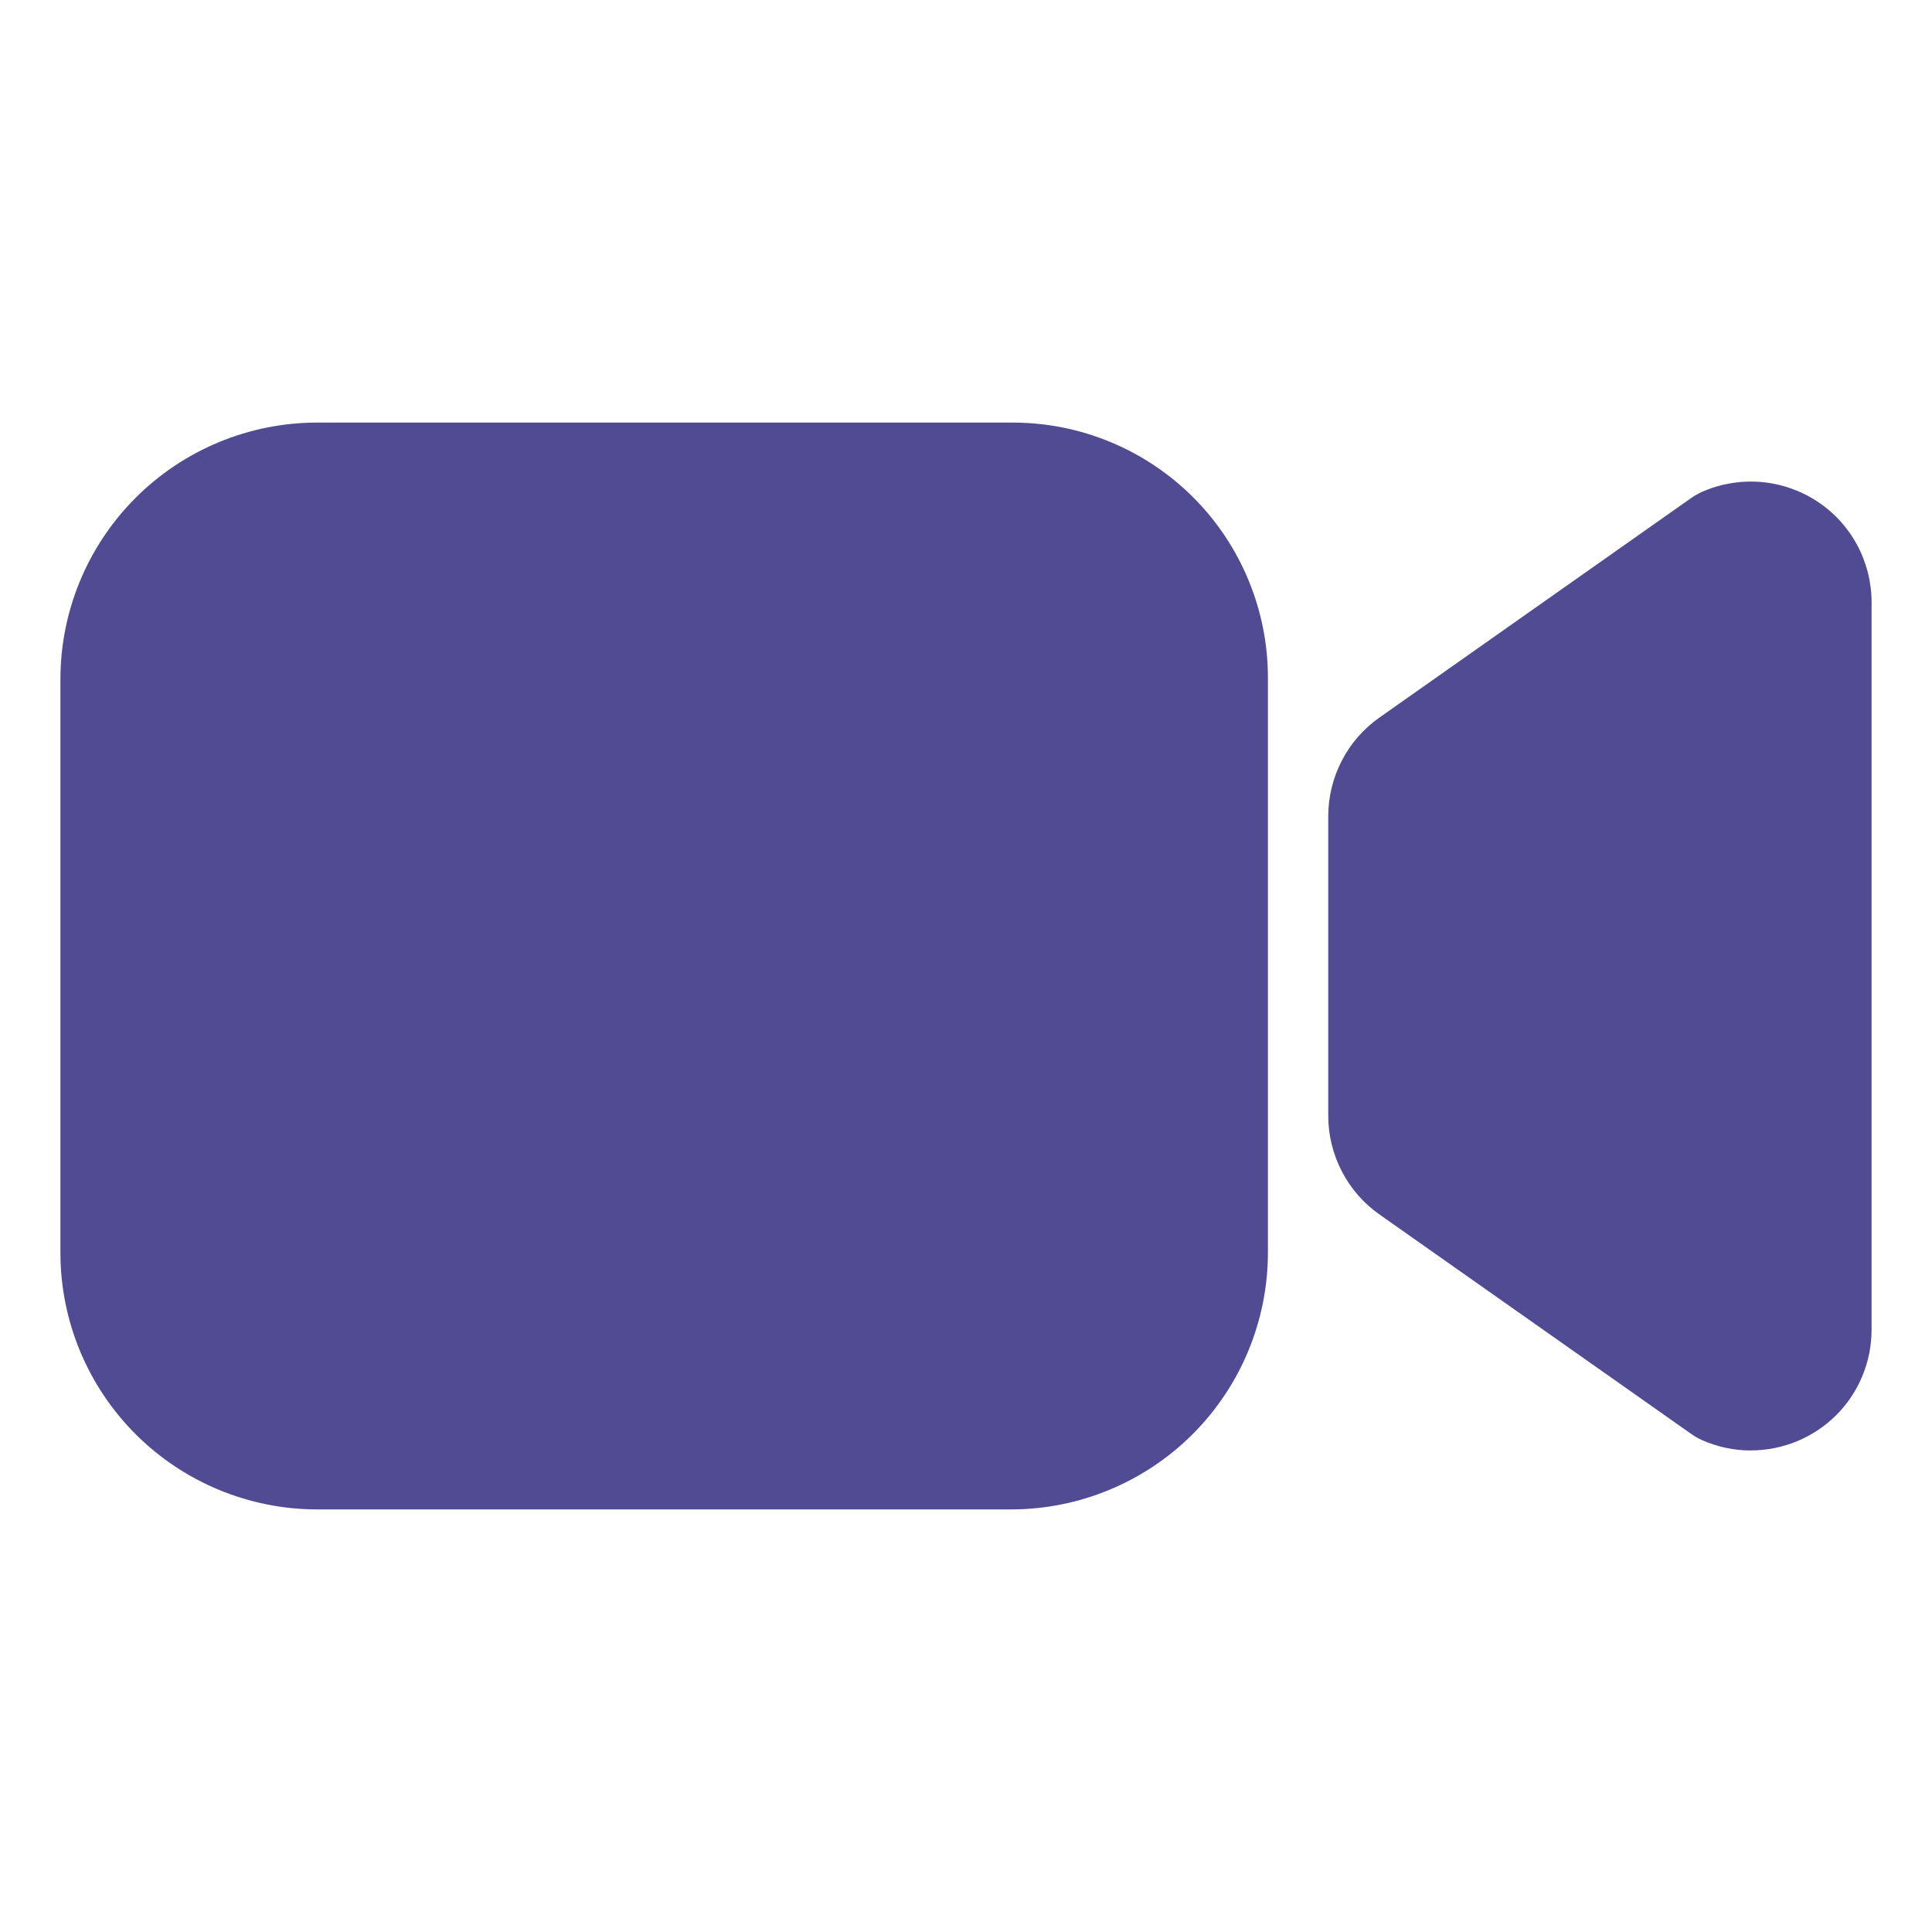 <?xml version="1.0" encoding="UTF-8"?> <svg xmlns="http://www.w3.org/2000/svg" width="22" height="22" viewBox="0 0 22 22" fill="none"><path d="M19.938 16.517C19.745 16.517 19.555 16.476 19.379 16.398C19.338 16.38 19.299 16.357 19.262 16.331L15.709 13.83C15.528 13.703 15.381 13.535 15.28 13.339C15.178 13.143 15.125 12.926 15.125 12.706V9.294C15.125 9.074 15.178 8.857 15.28 8.661C15.381 8.465 15.528 8.297 15.709 8.17L19.262 5.668C19.299 5.643 19.338 5.62 19.379 5.602C19.588 5.509 19.817 5.47 20.046 5.488C20.274 5.506 20.495 5.581 20.687 5.706C20.879 5.83 21.037 6.001 21.146 6.203C21.255 6.404 21.312 6.63 21.312 6.859V15.141C21.312 15.506 21.168 15.856 20.91 16.114C20.652 16.371 20.302 16.516 19.938 16.516V16.517Z" fill="#514B94"></path><path d="M11.516 17.188H3.609C2.835 17.187 2.092 16.879 1.544 16.331C0.996 15.783 0.688 15.04 0.688 14.266V7.734C0.688 6.96 0.996 6.217 1.544 5.669C2.092 5.121 2.835 4.813 3.609 4.812H11.536C12.305 4.813 13.043 5.119 13.587 5.663C14.131 6.207 14.437 6.945 14.438 7.714V14.266C14.437 15.04 14.129 15.783 13.581 16.331C13.033 16.879 12.29 17.187 11.516 17.188Z" fill="#514B94"></path></svg> 